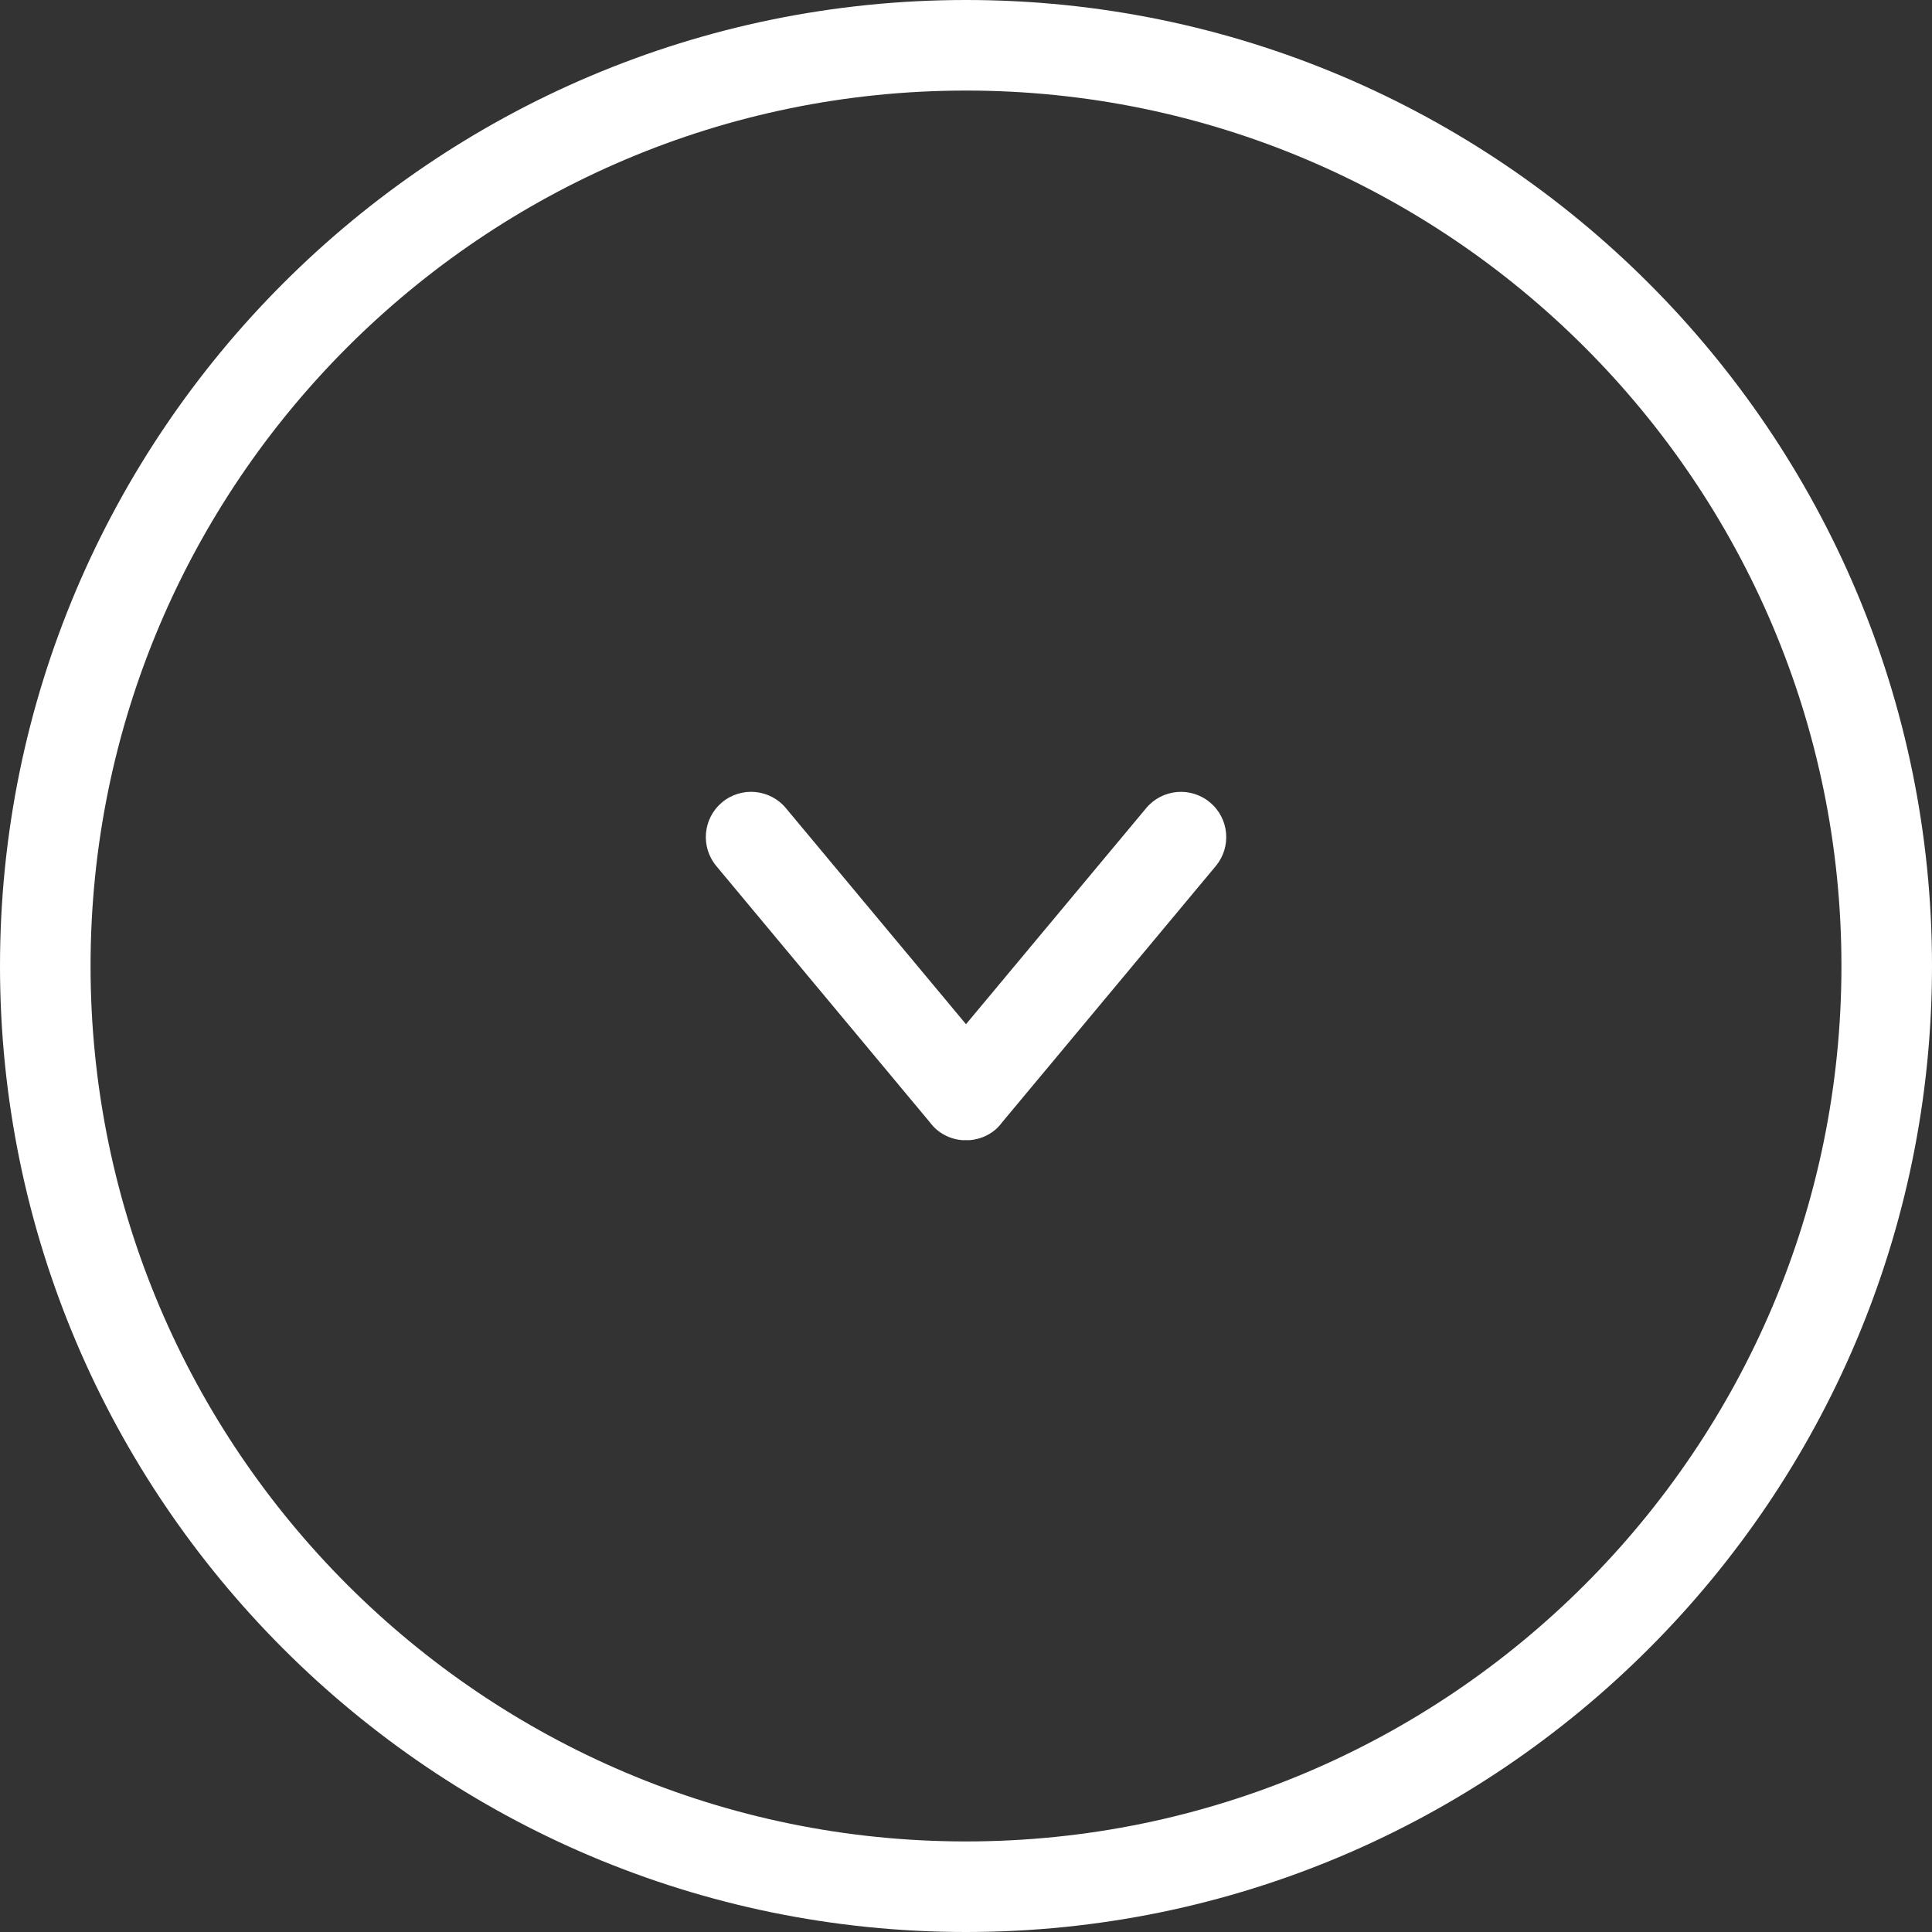 <svg width="40" height="40" viewBox="0 0 40 40" fill="none" xmlns="http://www.w3.org/2000/svg">
<rect x="0" y="0" width="40" height="40" fill="#333333" stroke="none"/>
<g clip-path="url(#clip0_1_15)">
<path d="M20 40C8.972 40 0 31.028 0 20C0 8.972 8.972 0 20 0C31.028 0 40 8.972 40 20C40 31.028 31.028 40 20 40ZM20 1.875C10.006 1.875 1.875 10.006 1.875 20C1.875 29.994 10.006 38.125 20 38.125C29.994 38.125 38.125 29.994 38.125 20C38.125 10.006 29.994 1.875 20 1.875Z" fill="white"/>
<path d="M25.171 17.931L20.755 23.228C20.711 23.286 20.662 23.343 20.604 23.392C20.451 23.519 20.271 23.588 20.087 23.605C20.059 23.608 20.029 23.605 20 23.605C19.972 23.605 19.942 23.608 19.914 23.605C19.73 23.589 19.55 23.519 19.397 23.392C19.339 23.344 19.291 23.288 19.247 23.23L14.831 17.931C14.499 17.533 14.553 16.943 14.95 16.611C15.348 16.28 15.939 16.334 16.27 16.73L20 21.205L23.73 16.732C24.062 16.334 24.654 16.28 25.051 16.613C25.449 16.943 25.502 17.534 25.171 17.931Z" fill="white"/>
</g>
<defs>
<clipPath id="clip0_1_15">
<rect width="40" height="40" fill="white"/>
</clipPath>
</defs>
</svg>
